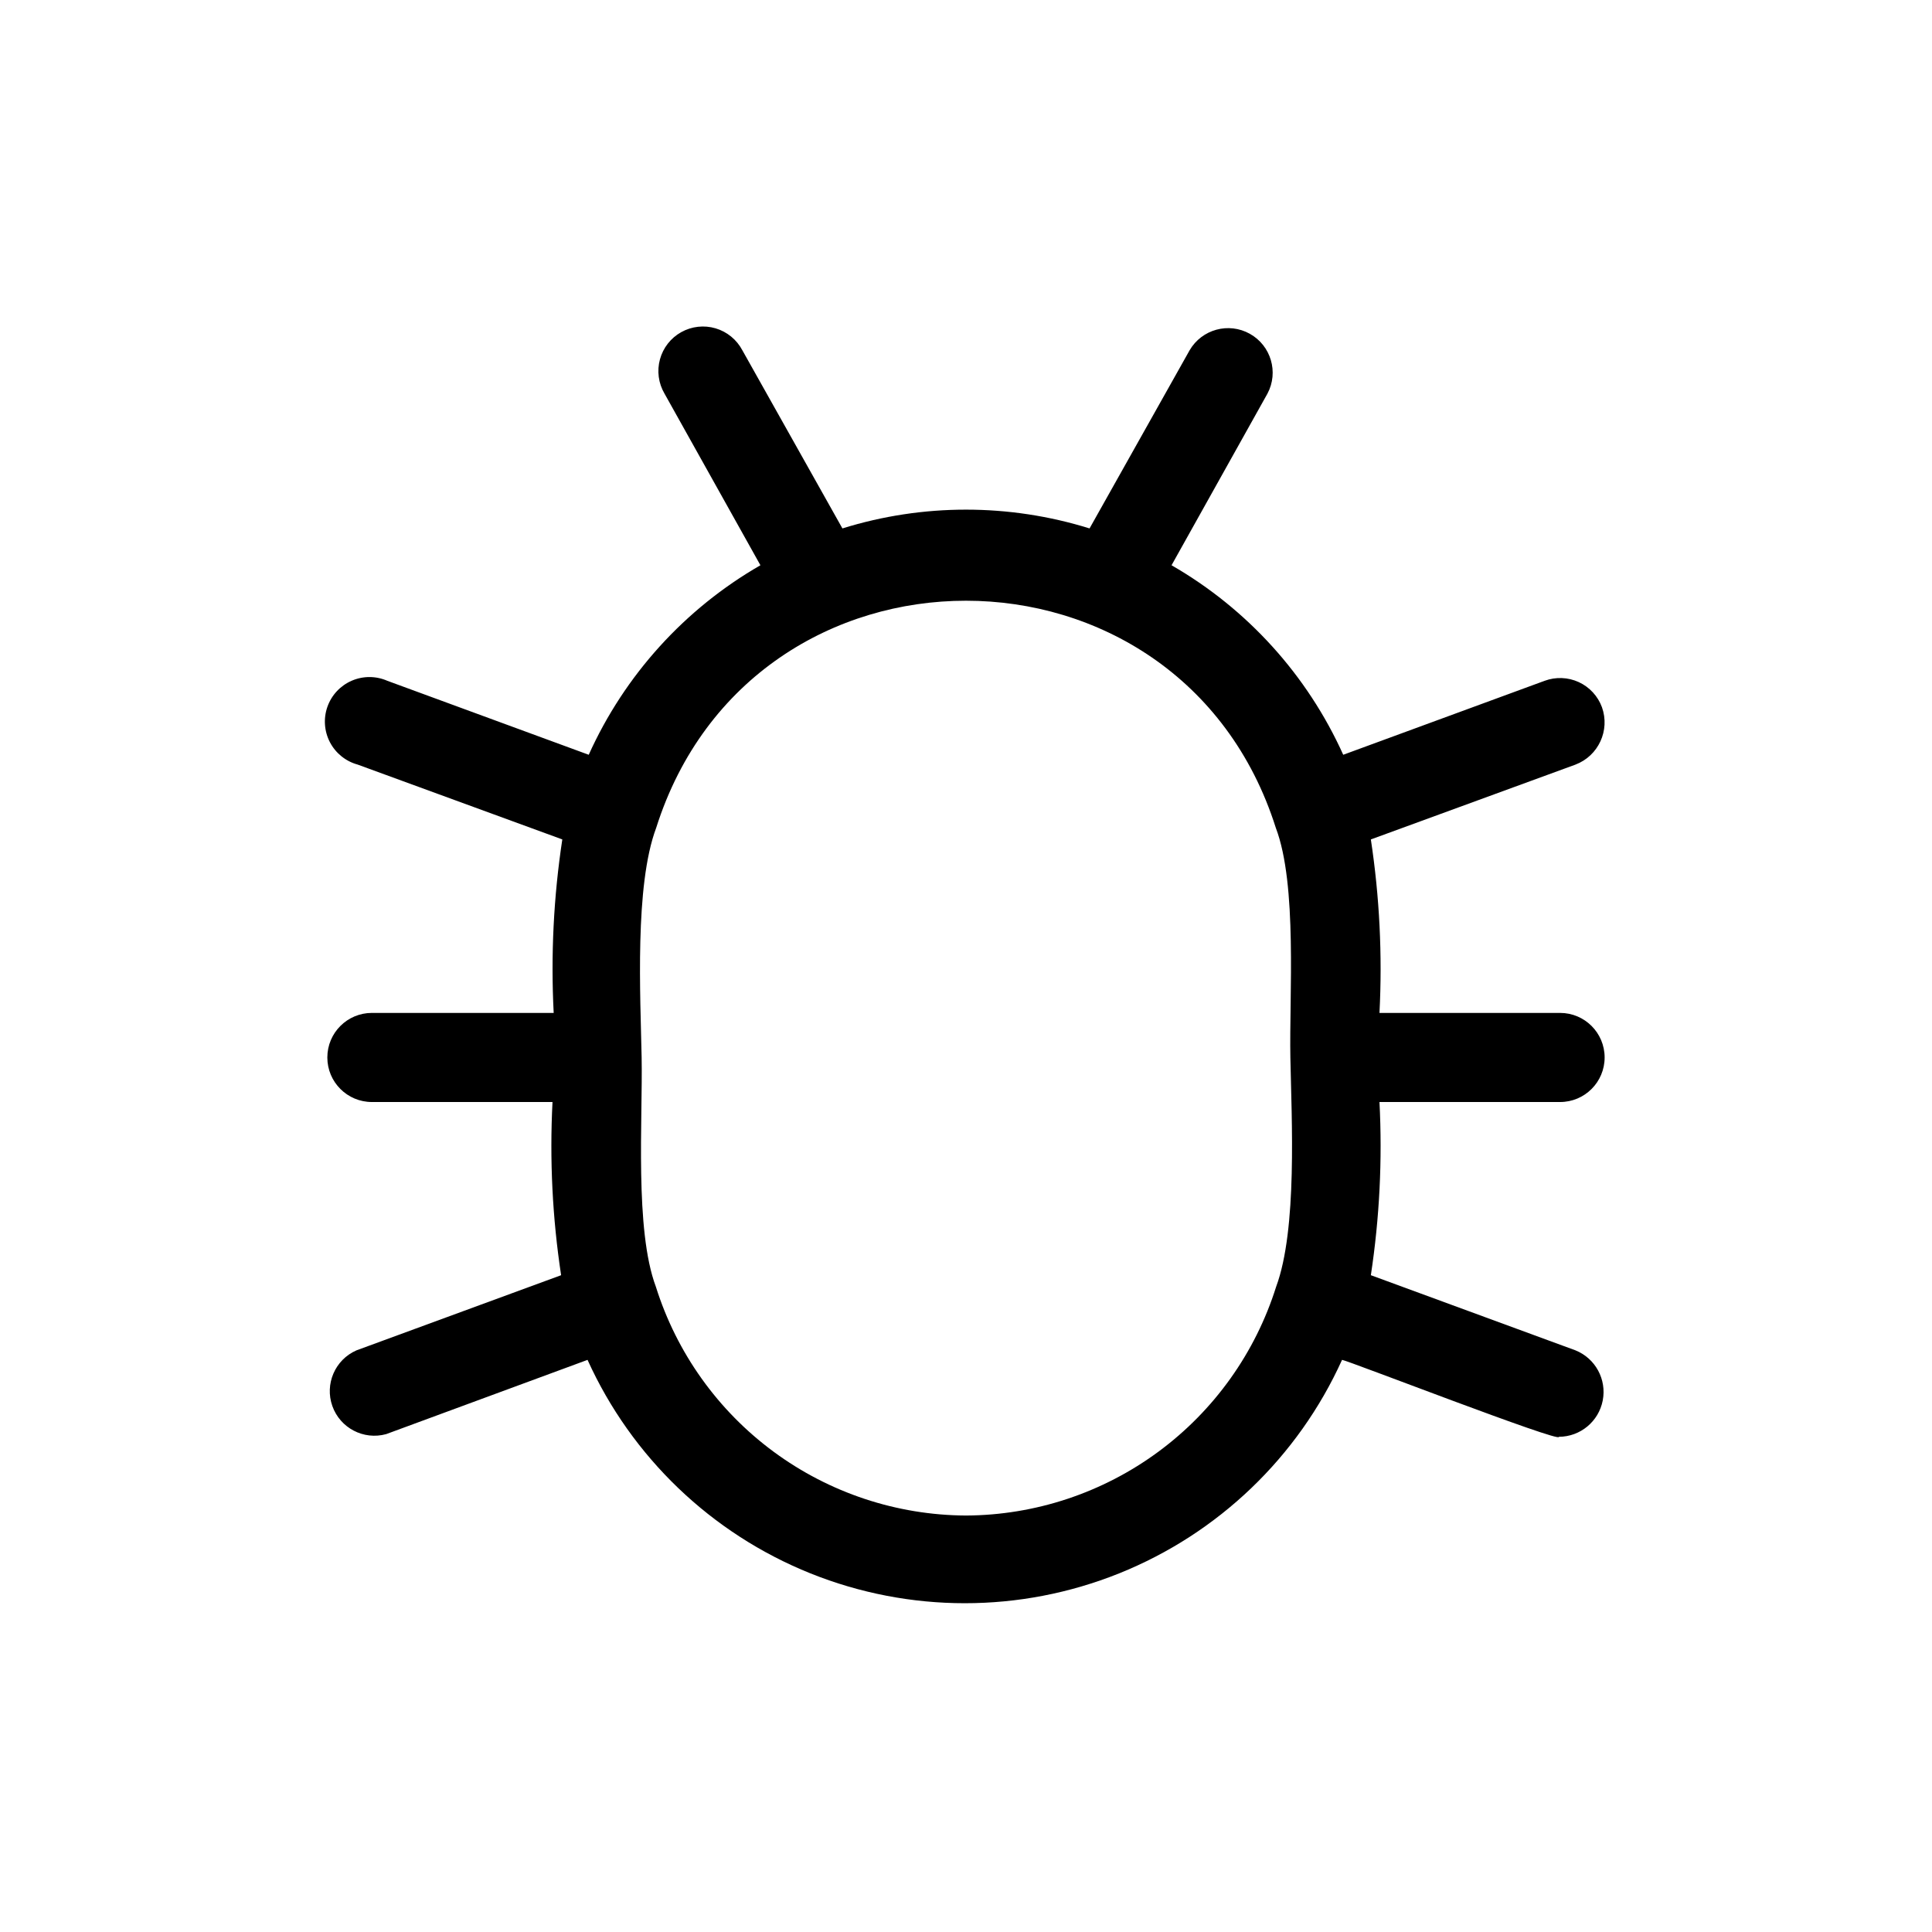 <?xml version="1.0" encoding="UTF-8"?>
<!-- Uploaded to: SVG Repo, www.svgrepo.com, Generator: SVG Repo Mixer Tools -->
<svg fill="#000000" width="800px" height="800px" version="1.1" viewBox="144 144 512 512" xmlns="http://www.w3.org/2000/svg">
 <path d="m561.53 501.86-54.238-19.918c2.305-15.18 3.07-30.559 2.285-45.895h47.859c6.523 0 11.809-5.285 11.809-11.805 0-6.523-5.285-11.809-11.809-11.809h-47.859c0.785-15.363 0.02-30.766-2.285-45.973l54.238-19.836v-0.004c6.078-2.316 9.188-9.066 7.008-15.191-1.082-2.949-3.293-5.344-6.141-6.66-2.852-1.312-6.109-1.438-9.055-0.348l-53.371 19.602c-9.516-21.102-25.434-38.676-45.5-50.223l25.426-45.5c3.008-5.676 0.926-12.715-4.684-15.844-5.613-3.129-12.695-1.195-15.941 4.352l-26.527 47.23c-21.328-6.637-44.168-6.637-65.496 0l-26.527-47.23c-1.488-2.805-4.039-4.894-7.086-5.797-3.043-0.898-6.324-0.535-9.098 1.012-2.773 1.543-4.805 4.141-5.641 7.203-0.836 3.062-0.406 6.336 1.199 9.074l25.426 45.5c-20.066 11.547-35.984 29.121-45.5 50.223l-53.371-19.602c-3.004-1.316-6.422-1.328-9.434-0.023-3.012 1.301-5.344 3.797-6.441 6.891s-0.855 6.5 0.66 9.41c1.52 2.91 4.18 5.055 7.344 5.922l54.238 19.836v0.004c-2.305 15.207-3.07 30.609-2.285 45.973h-48.176c-6.523 0-11.809 5.285-11.809 11.809 0 6.519 5.285 11.805 11.809 11.805h47.863c-0.785 15.336-0.023 30.715 2.281 45.895l-54.238 19.918c-5.668 2.484-8.453 8.926-6.383 14.758 2.066 5.832 8.289 9.078 14.254 7.441l53.371-19.68c11.664 25.77 32.828 46.039 59.074 56.582 26.25 10.543 55.555 10.543 81.805 0 26.246-10.543 47.41-30.812 59.074-56.582 1.102 0 58.254 22.199 57.465 20.387 5.68-0.02 10.555-4.059 11.625-9.641 1.074-5.578-1.949-11.137-7.219-13.266zm-161.53 43.77c-18.355-0.09-36.207-6.012-50.98-16.906-14.77-10.895-25.699-26.199-31.203-43.711-5.668-15.113-3.465-44.555-3.777-60.773-0.316-16.215-1.891-45.578 3.856-60.852 25.426-80.293 138.79-80.215 164.21 0 5.746 15.113 3.543 44.555 3.856 60.852 0.316 16.297 1.891 45.5-3.777 60.773-5.508 17.512-16.434 32.816-31.207 43.711-14.773 10.895-32.625 16.816-50.977 16.906z"/>
</svg>